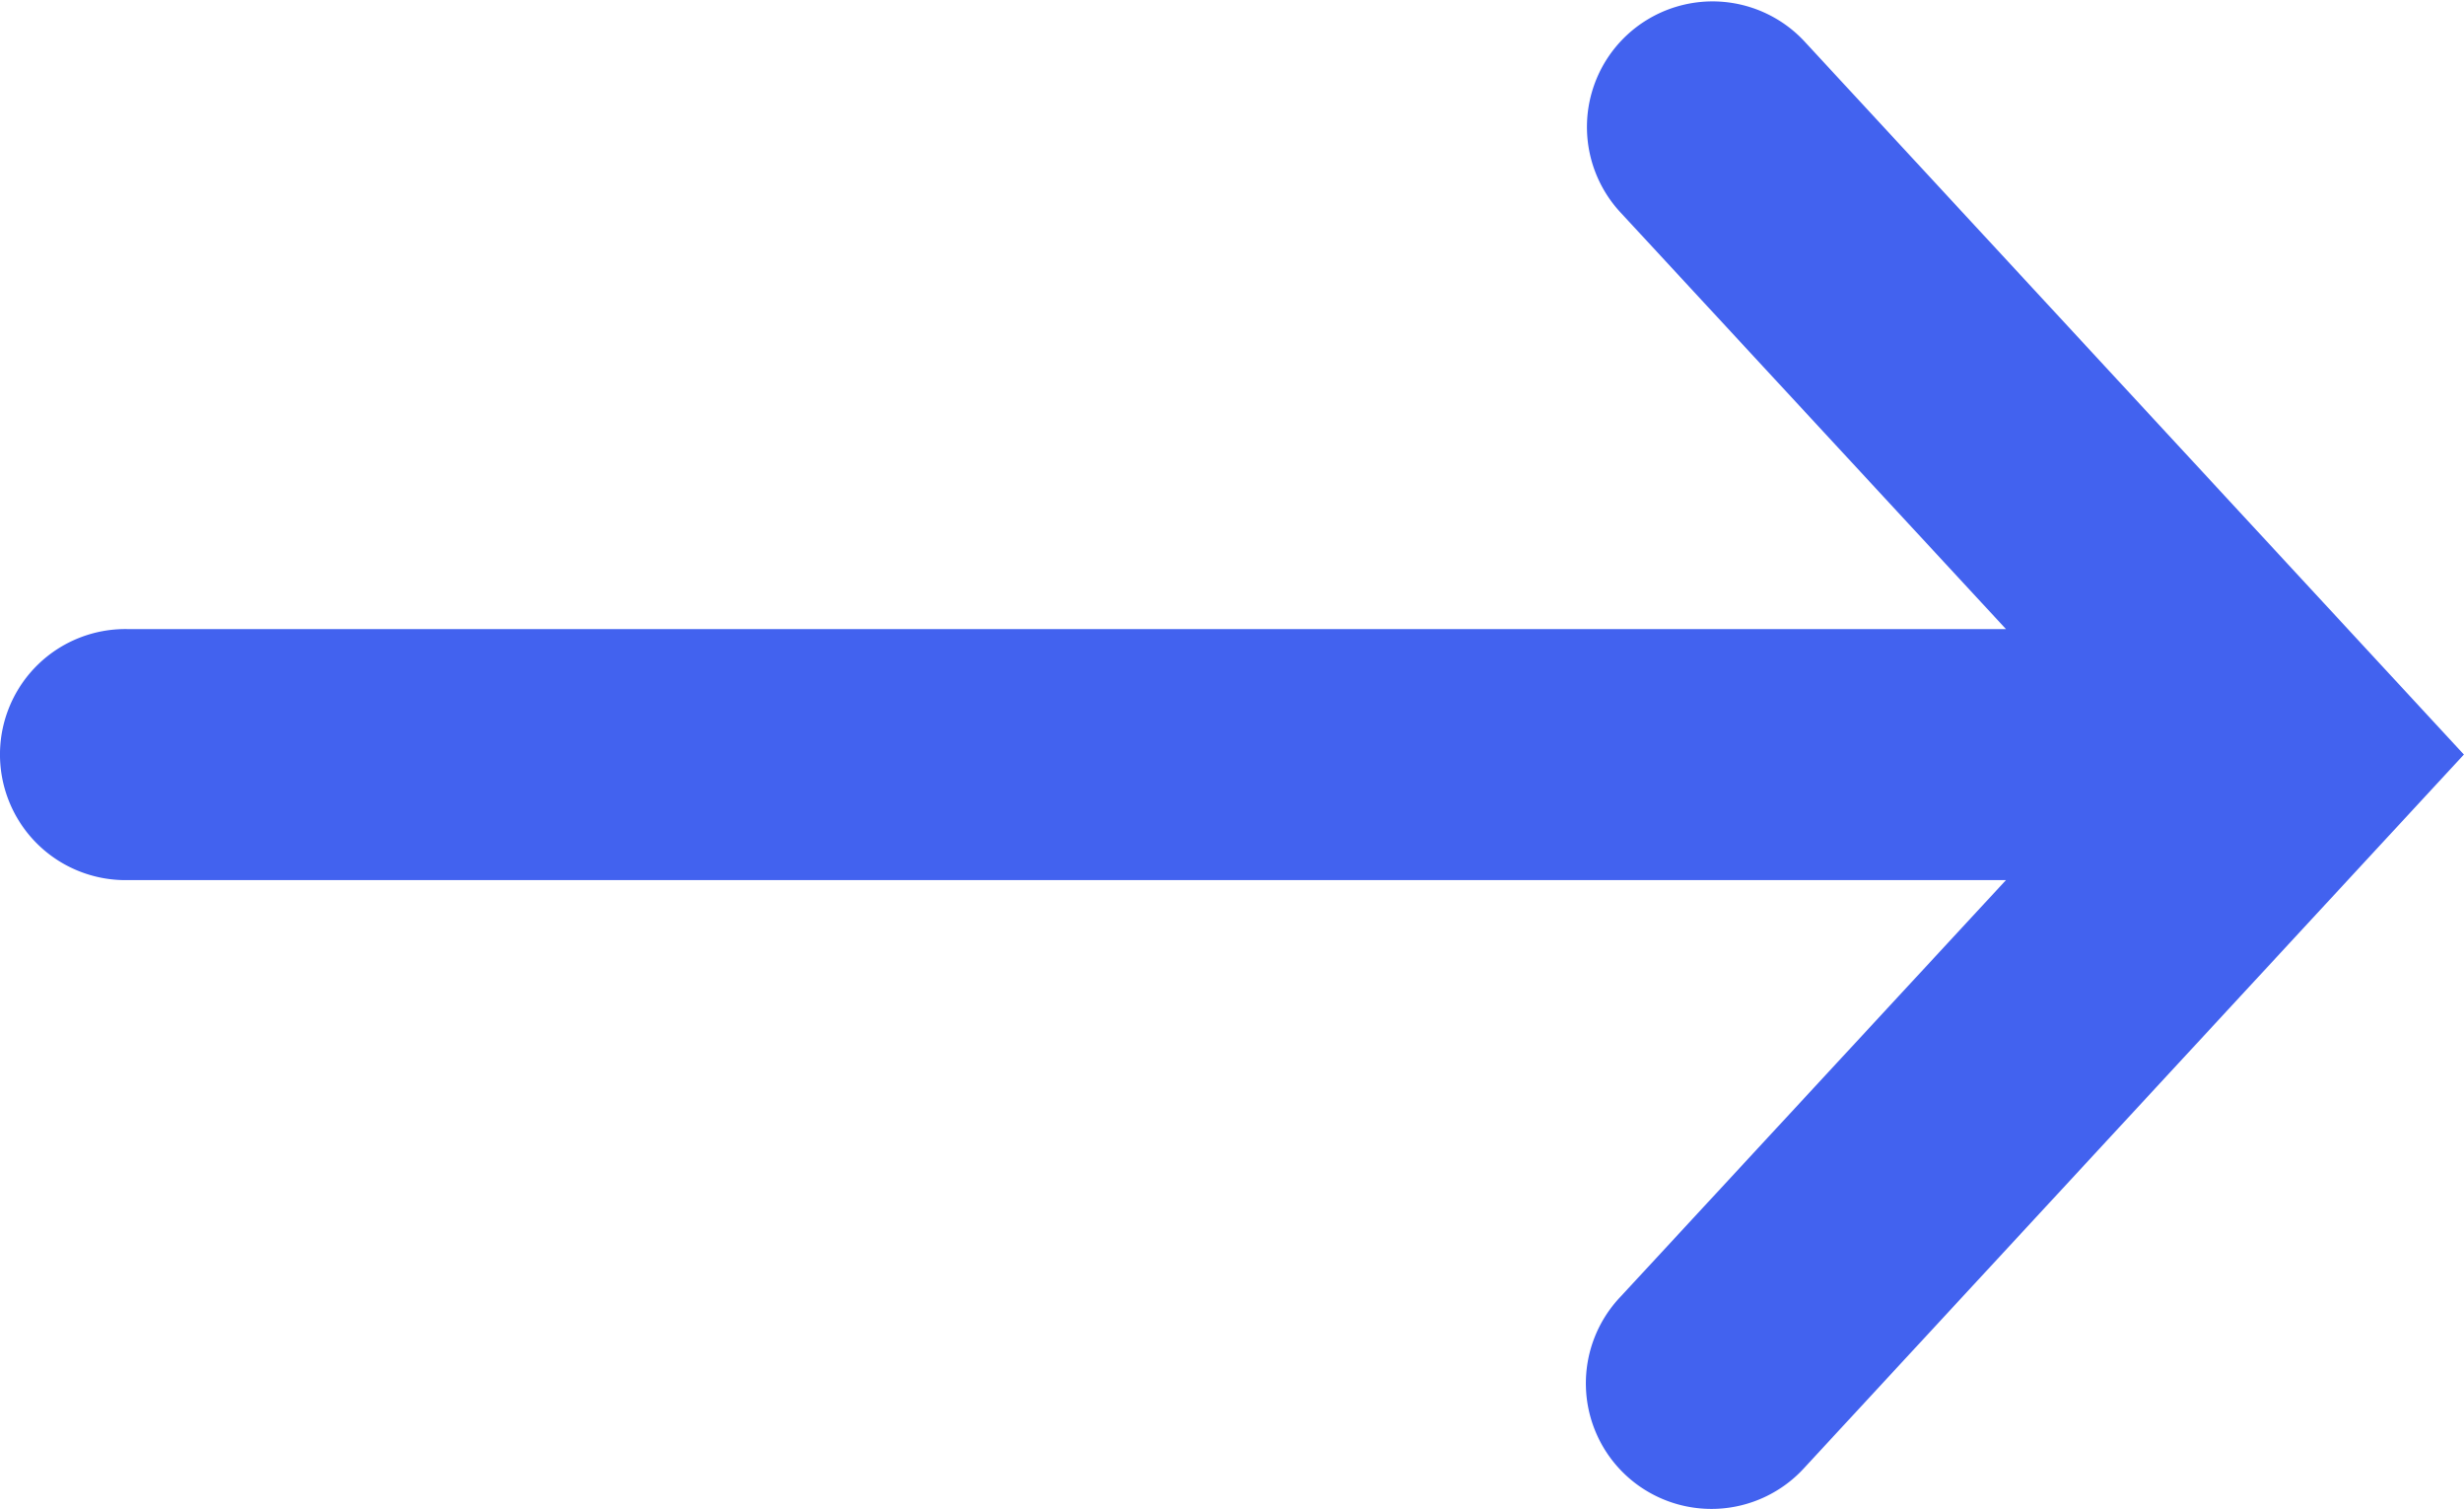 <svg xmlns="http://www.w3.org/2000/svg" width="26.961" height="16.511" viewBox="0 0 26.961 16.511">
  <g id="Group_53412" data-name="Group 53412" transform="translate(-379.864 -797.734)">
    <path id="icons8_arrow_pointing_down" d="M8.235,26.96a1.372,1.372,0,0,1-1.352-1.392V5.011L2.323,9.23A1.374,1.374,0,1,1,.456,7.213L8.256,0l7.8,7.213A1.374,1.374,0,1,1,14.19,9.23L9.63,5.011V25.568A1.374,1.374,0,0,1,8.235,26.96Z" transform="translate(406.824 797.734) rotate(90)" fill="#4262ef"/>
  </g>
</svg>
